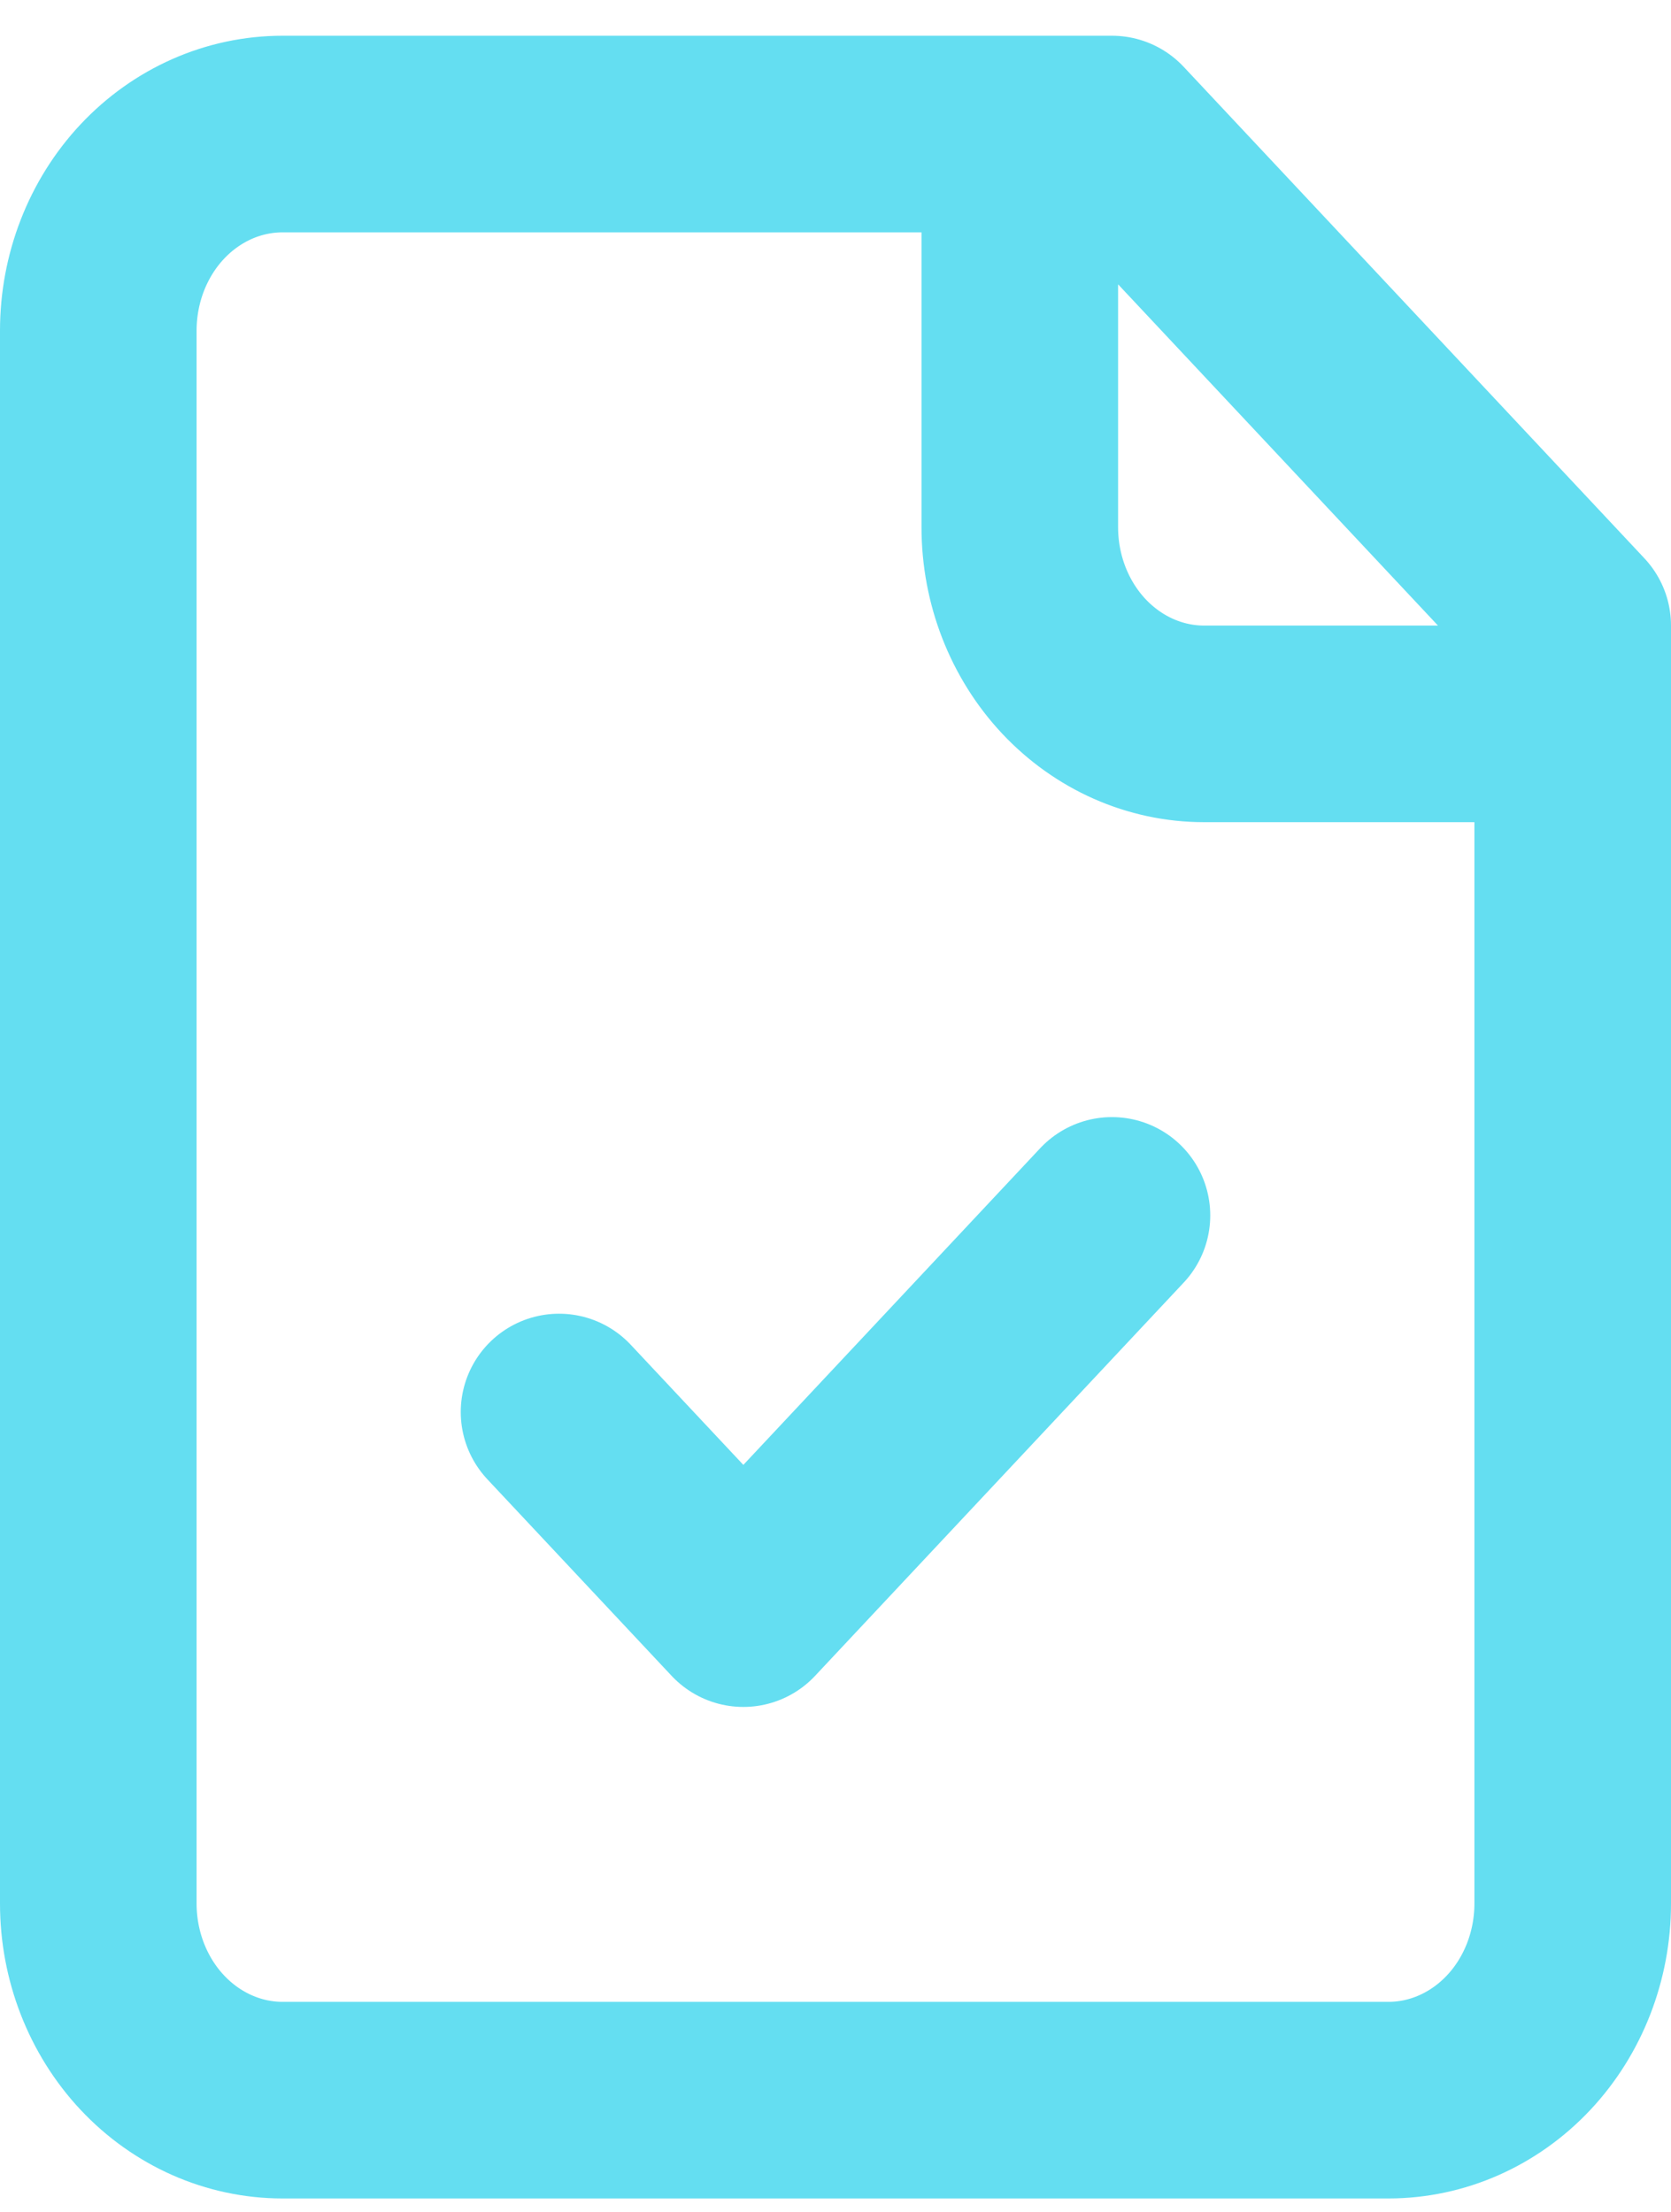 <?xml version="1.0" encoding="UTF-8"?>
<svg xmlns="http://www.w3.org/2000/svg" width="34" height="45" viewBox="0 0 34 45" fill="none">
  <path d="M20.75 2.727V10.727C20.75 11.787 21.145 12.805 21.848 13.555C22.552 14.305 23.505 14.727 24.5 14.727H32M11.375 28.727L15.125 32.727L22.625 24.727M22.625 2.727H5.75C4.755 2.727 3.802 3.148 3.098 3.898C2.395 4.648 2 5.666 2 6.727V38.727C2 39.787 2.395 40.805 3.098 41.555C3.802 42.305 4.755 42.727 5.75 42.727H28.25C29.245 42.727 30.198 42.305 30.902 41.555C31.605 40.805 32 39.787 32 38.727V12.727L22.625 2.727Z" stroke="#64DEF1" stroke-width="4" stroke-linecap="round" stroke-linejoin="round"></path>
</svg>
